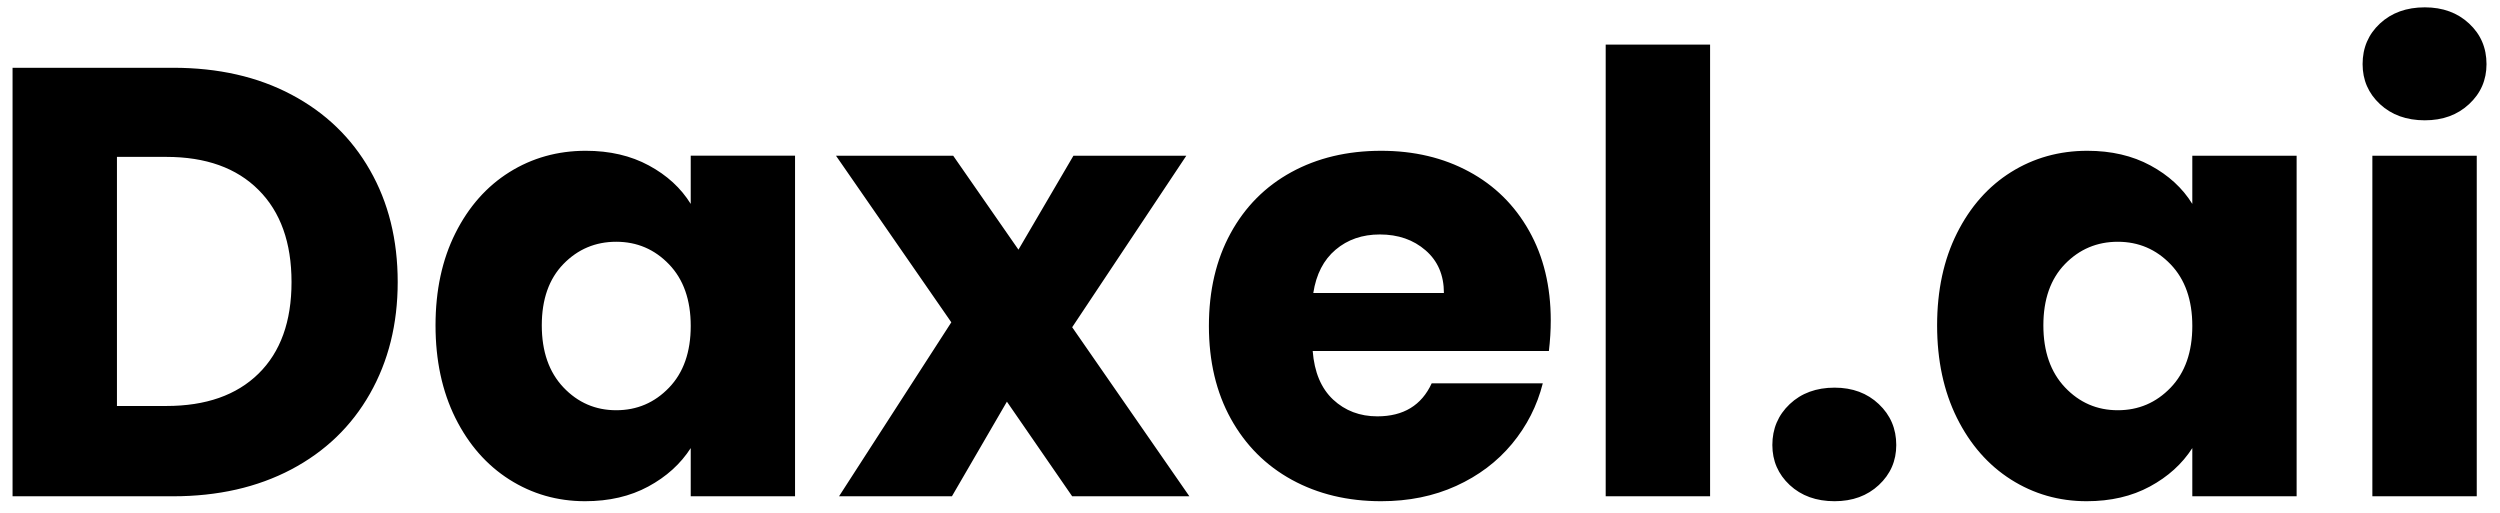 <svg version="1.1" viewBox="0.0 0.0 524.249 107.577" fill="none" stroke="none" stroke-linecap="square" stroke-miterlimit="10" xmlns:xlink="http://www.w3.org/1999/xlink" xmlns="http://www.w3.org/2000/svg"><clipPath id="p.0"><path d="m0 0l524.249 0l0 107.577l-524.249 0l0 -107.577z" clip-rule="nonzero"/></clipPath><g clip-path="url(#p.0)"><path fill="#000000" fill-opacity="0.0" d="m0 0l524.249 0l0 107.577l-524.249 0z" fill-rule="evenodd"/><path fill="#000000" fill-opacity="0.0" d="m-14.304 -27.808l595.213 0l0 174.52l-595.213 0z" fill-rule="evenodd"/><path fill="#000000" d="m36.289 14.212q14.219 0 24.844 5.641q10.625 5.625 16.438 15.812q5.828 10.172 5.828 23.484q0 13.172 -5.828 23.422q-5.812 10.234 -16.5 15.875q-10.688 5.625 -24.781 5.625l-33.656 0l0 -89.859l33.656 0zm-1.406 70.922q12.422 0 19.328 -6.781q6.922 -6.797 6.922 -19.203q0 -12.422 -6.922 -19.328q-6.906 -6.922 -19.328 -6.922l-10.359 0l0 52.234l10.359 0zm56.447 -16.906q0 -11 4.156 -19.313q4.172 -8.328 11.328 -12.812q7.172 -4.484 16.016 -4.484q7.547 0 13.234 3.078q5.703 3.078 8.781 8.062l0 -10.109l21.875 0l0 71.422l-21.875 0l0 -10.109q-3.203 4.984 -8.906 8.062q-5.688 3.078 -13.25 3.078q-8.703 0 -15.875 -4.547q-7.156 -4.547 -11.328 -12.922q-4.156 -8.391 -4.156 -19.406zm53.516 0.125q0 -8.188 -4.547 -12.922q-4.547 -4.734 -11.078 -4.734q-6.531 0 -11.078 4.672q-4.531 4.672 -4.531 12.859q0 8.203 4.531 13.0q4.547 4.797 11.078 4.797q6.531 0 11.078 -4.734q4.547 -4.734 4.547 -12.938zm79.99 35.719l-13.688 -19.844l-11.531 19.844l-23.672 0l23.547 -36.484l-24.188 -34.938l24.578 0l13.688 19.703l11.531 -19.703l23.672 0l-23.937 35.969l24.578 35.453l-24.578 0zm100.358 -36.859q0 3.062 -0.391 6.391l-49.531 0q0.516 6.656 4.281 10.188q3.781 3.516 9.281 3.516q8.203 0 11.391 -6.922l23.297 0q-1.781 7.047 -6.453 12.688q-4.672 5.625 -11.719 8.828q-7.031 3.203 -15.734 3.203q-10.5 0 -18.703 -4.484q-8.188 -4.484 -12.797 -12.797q-4.609 -8.328 -4.609 -19.469q0 -11.125 4.547 -19.438q4.547 -8.328 12.734 -12.812q8.203 -4.484 18.828 -4.484q10.359 0 18.422 4.359q8.062 4.344 12.609 12.422q4.547 8.062 4.547 18.813zm-22.406 -5.766q0 -5.625 -3.844 -8.953q-3.828 -3.328 -9.594 -3.328q-5.5 0 -9.281 3.203q-3.766 3.188 -4.672 9.078l27.391 0zm55.817 -52.094l0 94.719l-21.891 0l0 -94.719l21.891 0zm26.104 95.75q-5.75 0 -9.406 -3.391q-3.641 -3.406 -3.641 -8.391q0 -5.125 3.641 -8.578q3.656 -3.453 9.406 -3.453q5.641 0 9.281 3.453q3.656 3.453 3.656 8.578q0 4.984 -3.656 8.391q-3.641 3.391 -9.281 3.391zm21.502 -36.875q0 -11 4.156 -19.313q4.172 -8.328 11.328 -12.812q7.172 -4.484 16.016 -4.484q7.547 0 13.234 3.078q5.703 3.078 8.781 8.062l0 -10.109l21.875 0l0 71.422l-21.875 0l0 -10.109q-3.203 4.984 -8.906 8.062q-5.688 3.078 -13.25 3.078q-8.703 0 -15.875 -4.547q-7.156 -4.547 -11.328 -12.922q-4.156 -8.391 -4.156 -19.406zm53.516 0.125q0 -8.188 -4.547 -12.922q-4.547 -4.734 -11.078 -4.734q-6.531 0 -11.078 4.672q-4.531 4.672 -4.531 12.859q0 8.203 4.531 13.0q4.547 4.797 11.078 4.797q6.531 0 11.078 -4.734q4.547 -4.734 4.547 -12.938zm48.756 -43.125q-5.75 0 -9.406 -3.391q-3.641 -3.391 -3.641 -8.391q0 -5.125 3.641 -8.516q3.656 -3.391 9.406 -3.391q5.641 0 9.281 3.391q3.656 3.391 3.656 8.516q0 5.0 -3.656 8.391q-3.641 3.391 -9.281 3.391zm10.891 7.422l0 71.422l-21.891 0l0 -71.422l21.891 0z" fill-rule="nonzero"/></g></svg>